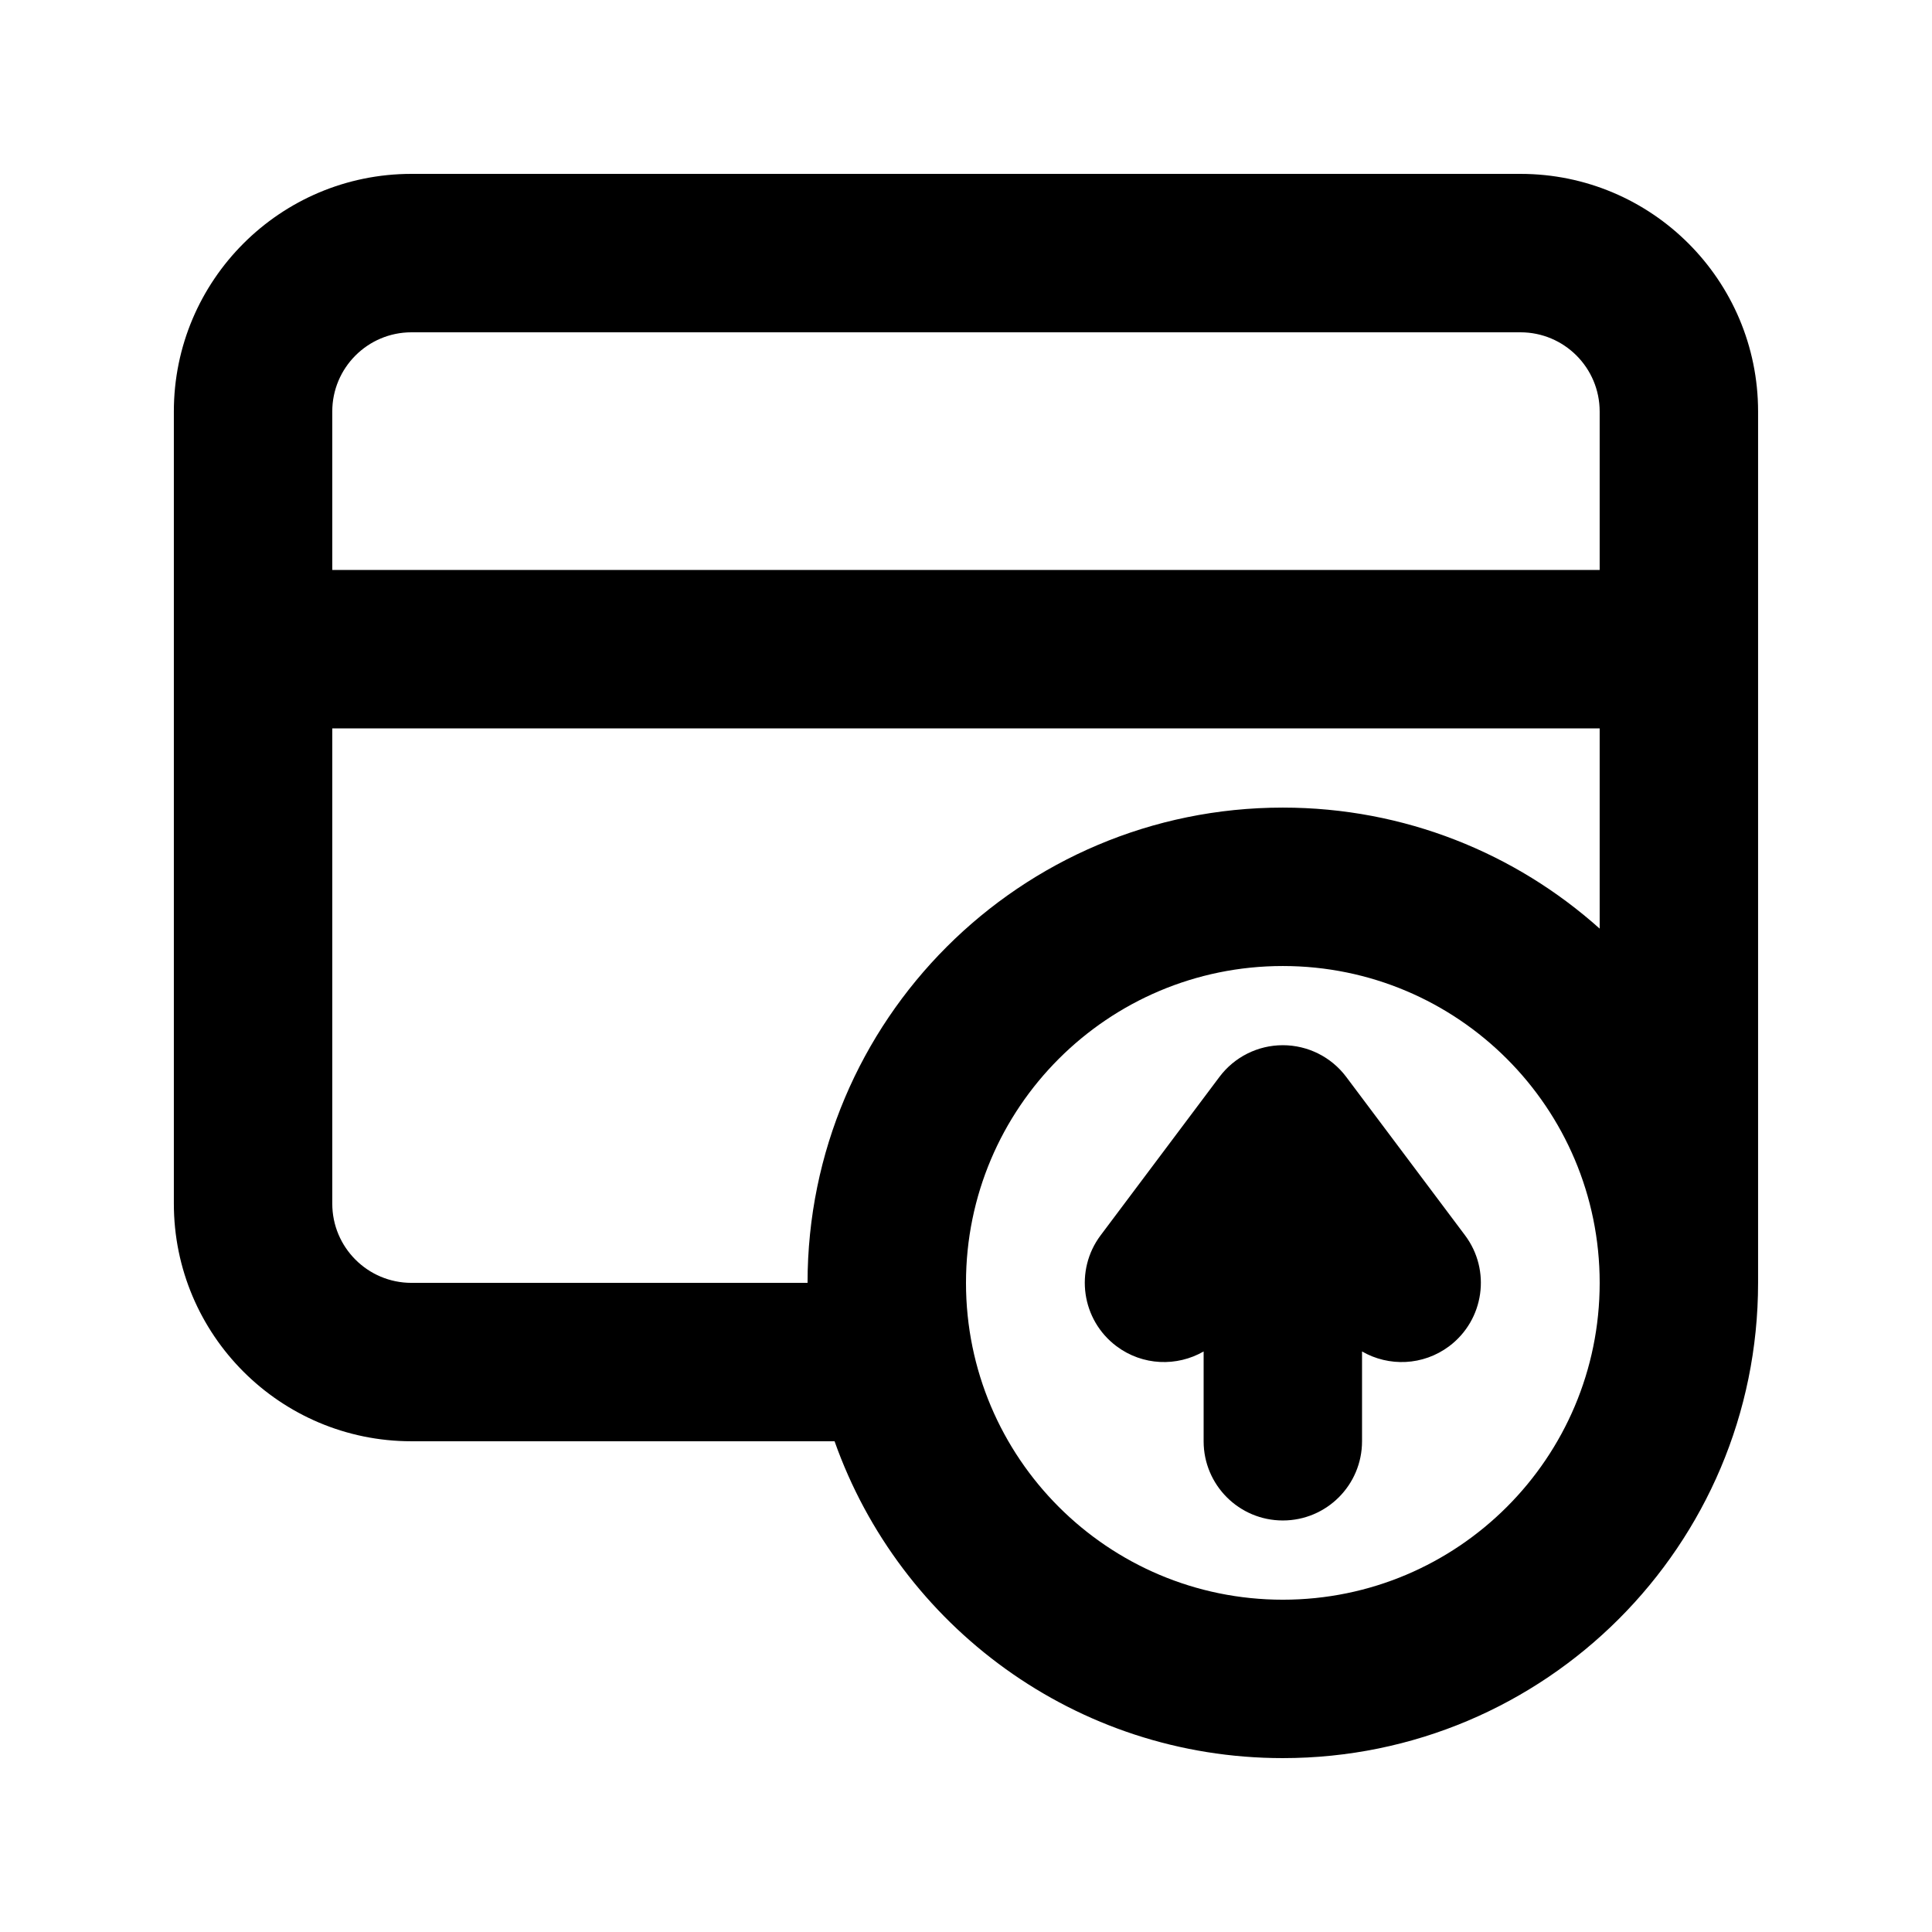 <?xml version="1.0" encoding="UTF-8"?>
<!-- Uploaded to: SVG Find, www.svgrepo.com, Generator: SVG Find Mixer Tools -->
<svg fill="#000000" width="800px" height="800px" version="1.1" viewBox="144 144 512 512" xmlns="http://www.w3.org/2000/svg">
 <g>
  <path d="m435.68 471.37c-6.957 9.273-5.074 22.434 4.199 29.391 6.934 5.195 16.031 5.461 23.094 1.391v23.797c0 11.594 9.395 20.992 20.988 20.992 11.598 0 20.992-9.398 20.992-20.992v-23.797c7.062 4.07 16.16 3.805 23.094-1.391 9.273-6.957 11.156-20.117 4.199-29.391l-31.488-41.984c-3.965-5.285-10.188-8.395-16.797-8.395-6.606 0-12.828 3.109-16.793 8.395z"/>
  <path d="m253.05 190.08c-34.781 0-62.977 28.195-62.977 62.977v209.92c0 34.781 28.195 62.973 62.977 62.973h112.12c17.293 48.922 63.949 83.969 118.79 83.969 69.562 0 125.95-56.391 125.95-125.95v-230.91c0-34.781-28.191-62.977-62.977-62.977zm-20.992 272.9v-125.95h335.87v53.062c-22.281-19.945-51.707-32.07-83.969-32.07-69.559 0-125.95 56.391-125.95 125.95h-104.96c-11.594 0-20.992-9.395-20.992-20.988zm0-167.94h335.87v-41.984c0-11.594-9.398-20.992-20.992-20.992h-293.89c-11.594 0-20.992 9.398-20.992 20.992zm167.94 188.93c0-46.371 37.594-83.965 83.965-83.965 46.375 0 83.969 37.594 83.969 83.965 0 46.375-37.594 83.969-83.969 83.969-46.371 0-83.965-37.594-83.965-83.969z" fill-rule="evenodd"/>
 </g>
</svg>